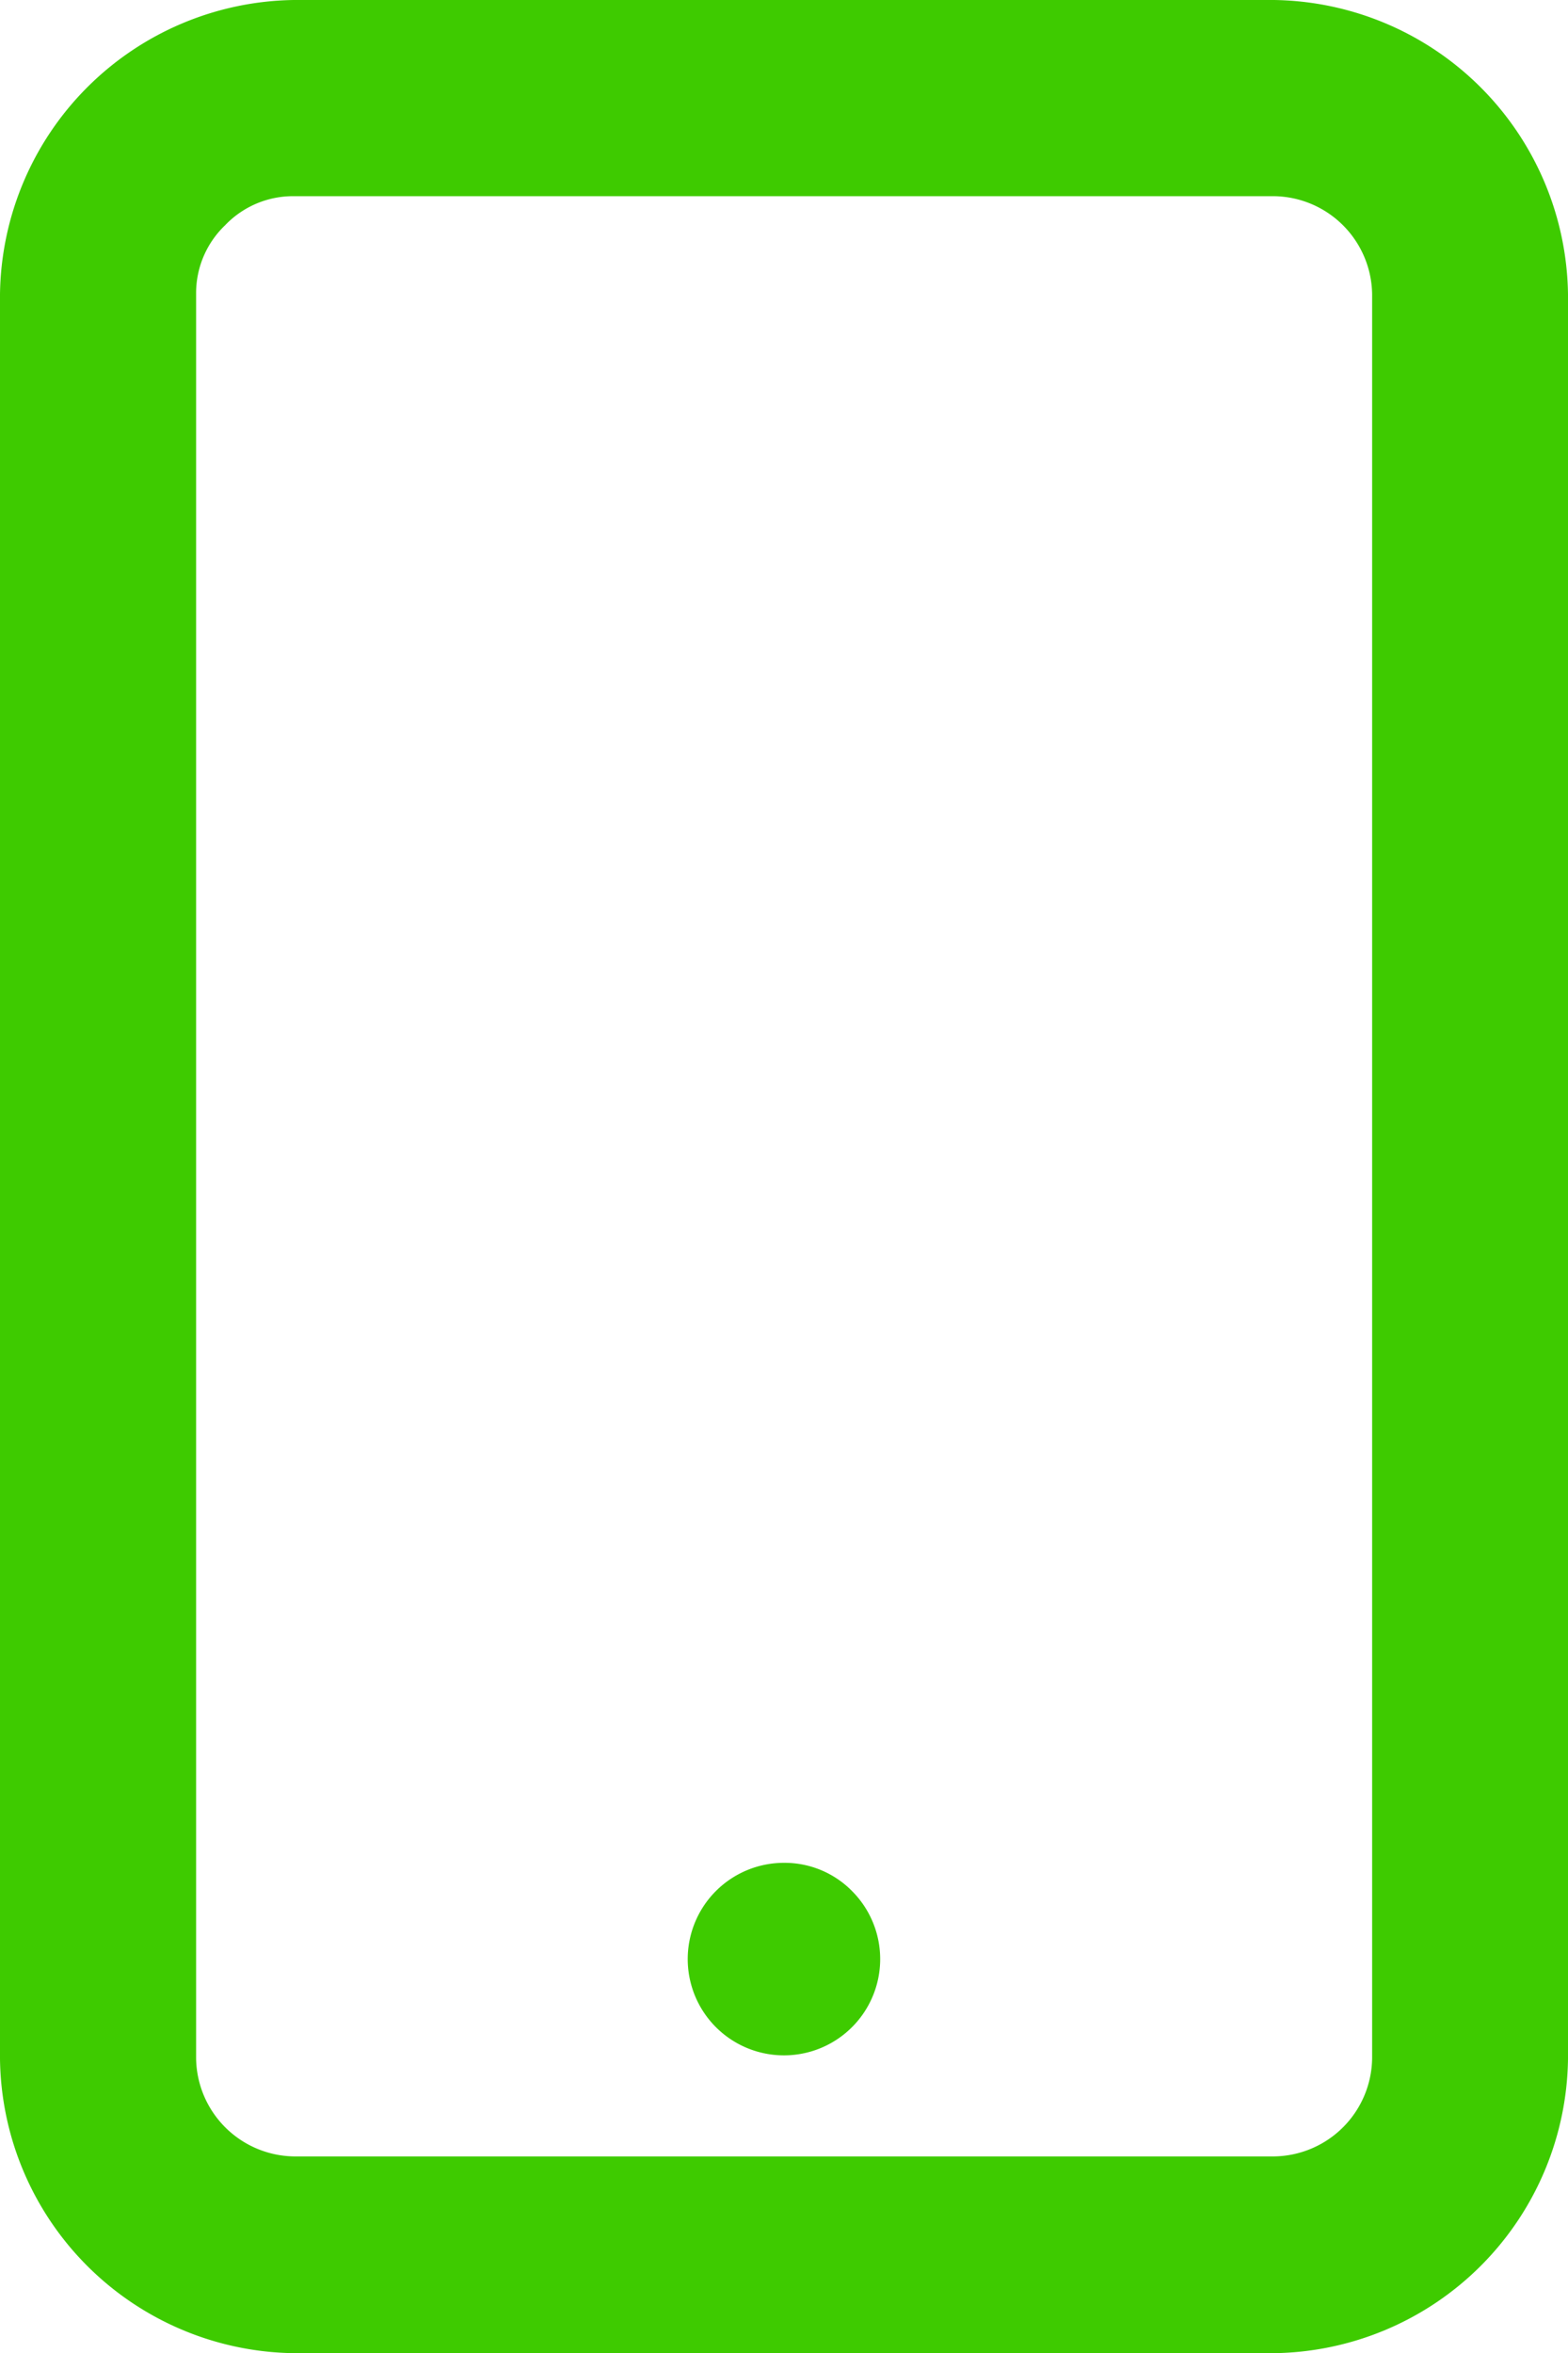 <svg id="offer_filter-icon_it" xmlns="http://www.w3.org/2000/svg" width="13.769" height="20.654" viewBox="0 0 13.769 20.654">
  <path id="Path_3628" data-name="Path 3628" d="M1030.951,682.77a2.619,2.619,0,0,1,2.582,2.582v15.491a2.617,2.617,0,0,1-2.582,2.582h-8.606a2.616,2.616,0,0,1-2.581-2.582V685.352a2.617,2.617,0,0,1,2.581-2.582Zm-9.21,1.977a.824.824,0,0,0-.255.6v15.491a.873.873,0,0,0,.86.86h8.606a.873.873,0,0,0,.861-.86V685.352a.873.873,0,0,0-.861-.86h-8.606A.824.824,0,0,0,1021.741,684.747Zm5.513,14.63a.845.845,0,1,1-.606-.256A.831.831,0,0,1,1027.254,699.377Z" transform="translate(-1019.764 -682.77)" fill="#3ecb00"/>
</svg>
